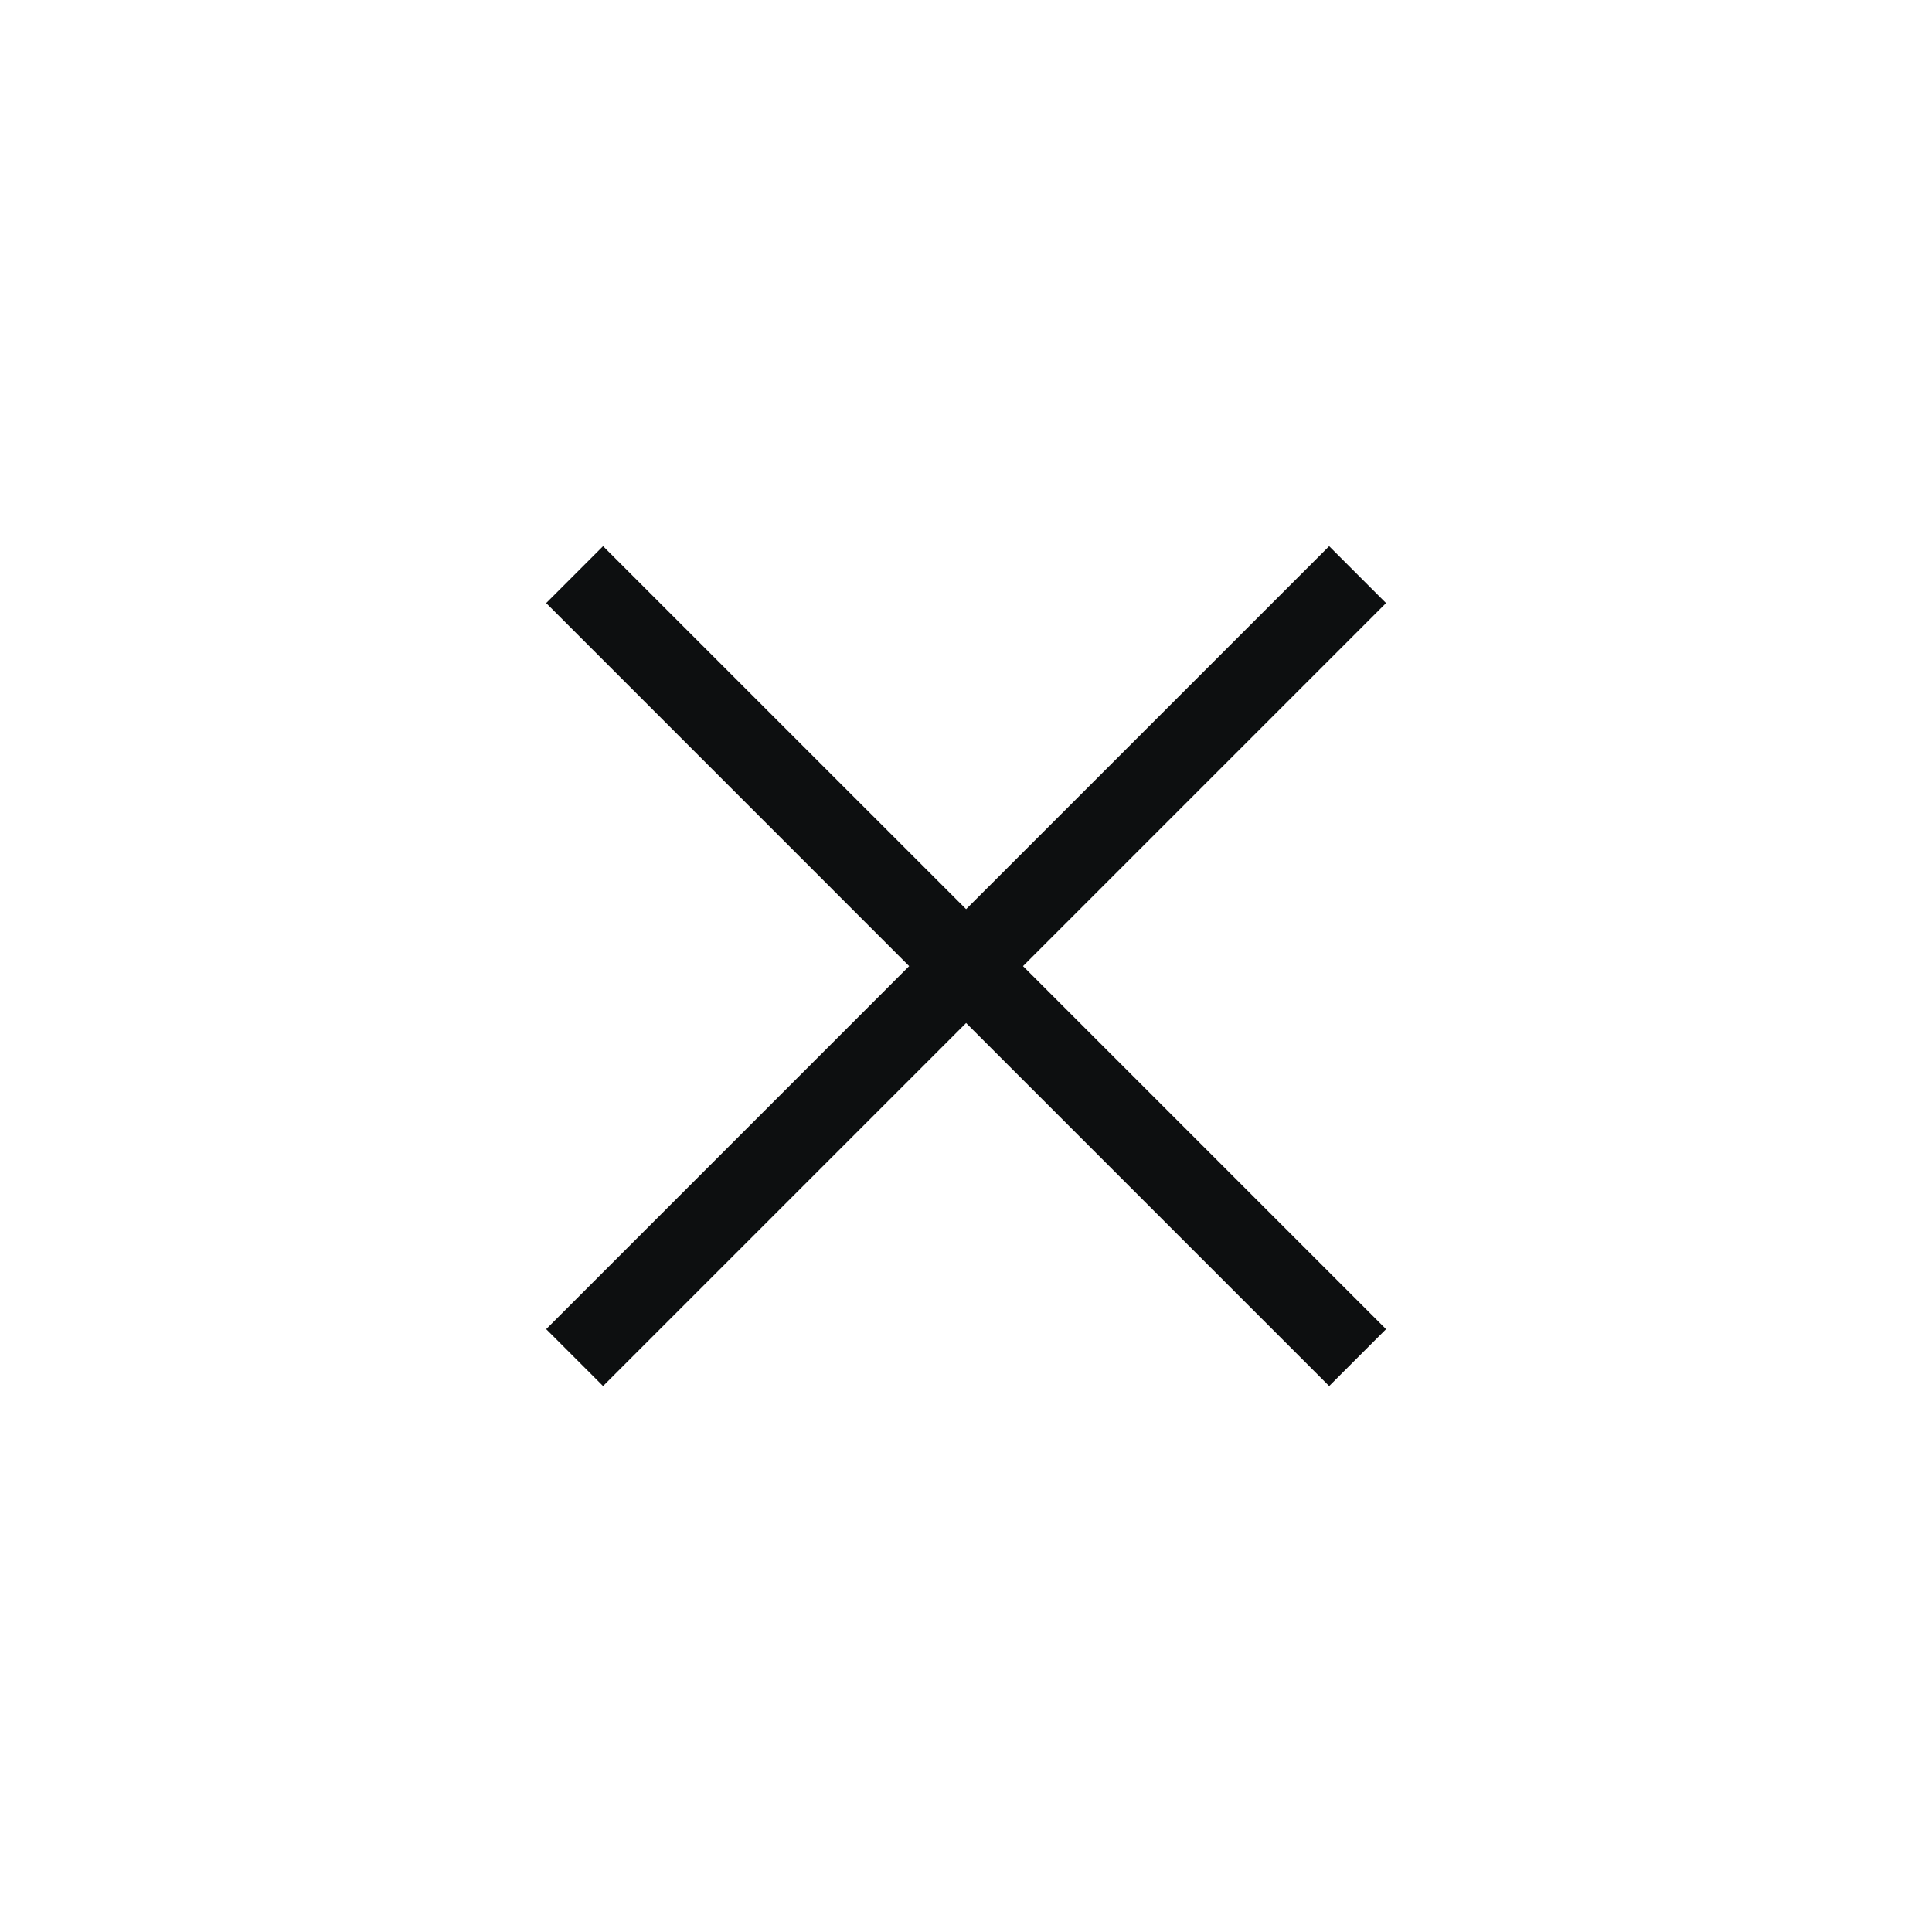 <?xml version="1.0" encoding="UTF-8"?> <svg xmlns="http://www.w3.org/2000/svg" width="36" height="36" viewBox="0 0 36 36" fill="none"><path d="M25.827 11.237L19.062 18.002L25.827 24.767L24.767 25.827L18.002 19.062L11.237 25.827L10.177 24.767L16.941 18.002L10.177 11.237L11.237 10.177L18.002 16.941L24.767 10.177L25.827 11.237Z" fill="#0D0F10"></path></svg> 